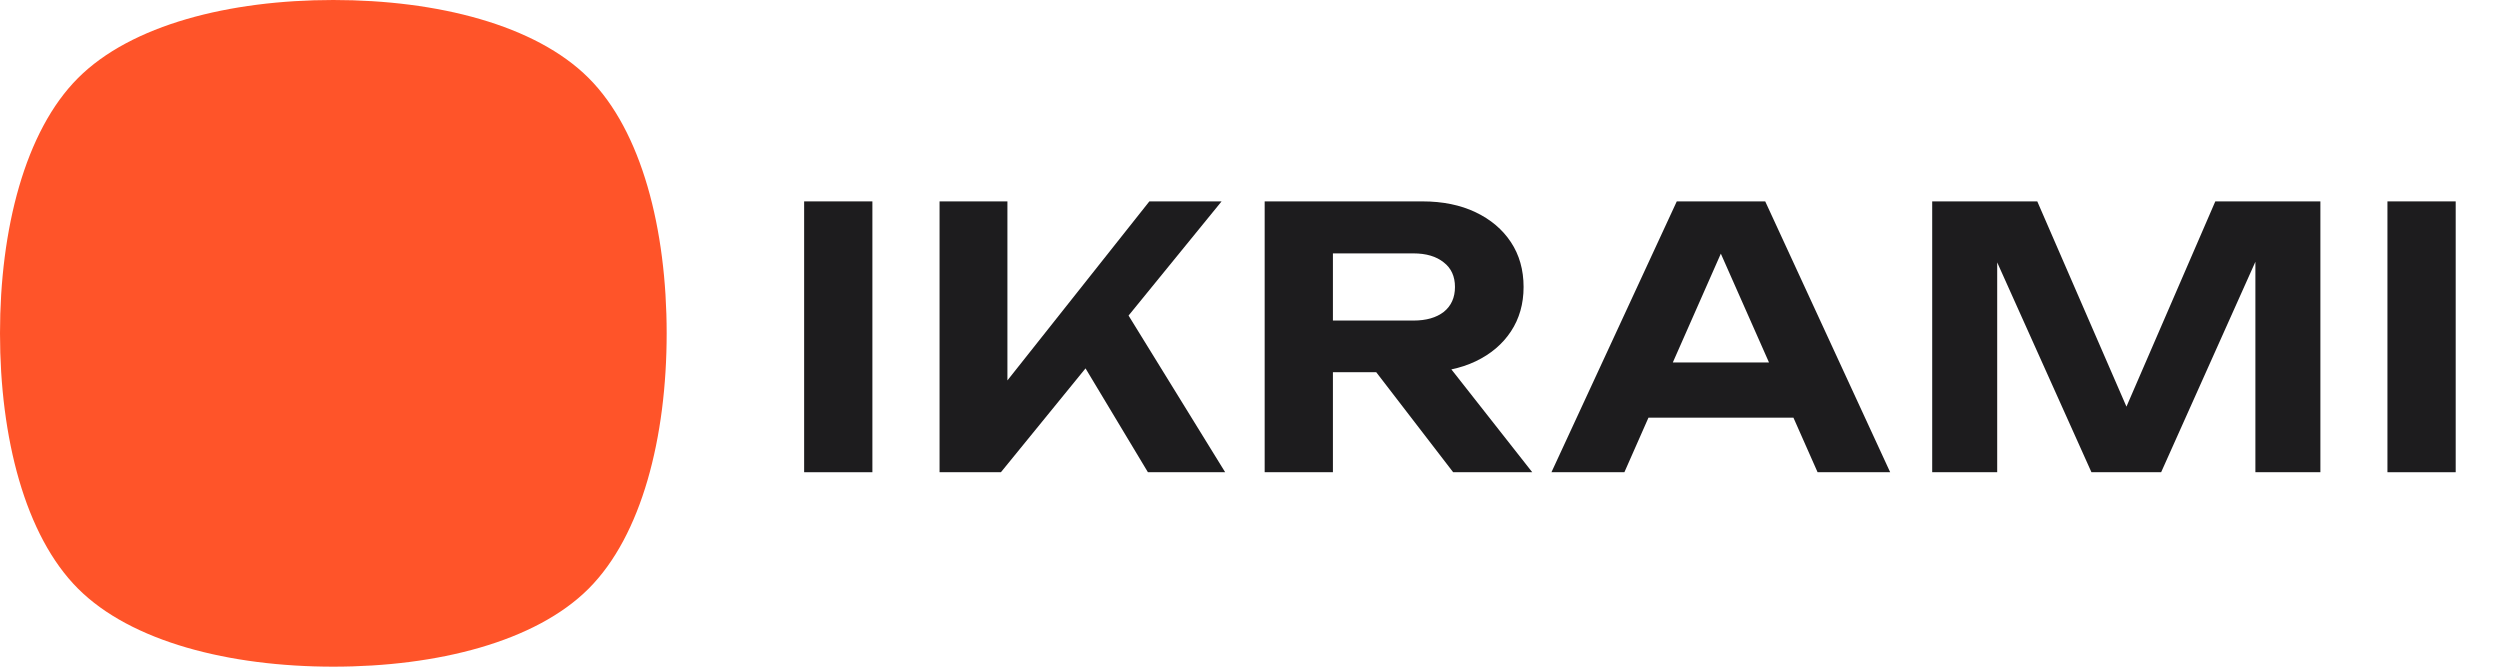 <svg width="90" height="24" viewBox="0 0 90 24" fill="none" xmlns="http://www.w3.org/2000/svg">
<path d="M21.191 21.191C19.279 23.104 15.744 24 12 24C8.256 24 4.721 23.103 2.809 21.191C0.896 19.279 0 15.744 0 12C0 8.256 0.896 4.721 2.809 2.809C4.721 0.896 8.256 0 12 0C15.744 0 19.279 0.896 21.191 2.809C23.104 4.721 24 8.256 24 12C24 15.744 23.103 19.279 21.191 21.191Z" fill="#FF5429"/>
<path d="M85.948 7.25H88.405V17H85.948V7.25Z" fill="#1D1C1E"/>
<path d="M83.534 7.25V17H81.194V8.108L81.766 8.147L77.801 17H75.292L71.327 8.173L71.899 8.121V17H69.559V7.25H73.342L77.047 15.778H76.059L79.751 7.25H83.534Z" fill="#1D1C1E"/>
<path d="M58.531 15.037V13.048H65.264V15.037H58.531ZM63.548 7.25L68.046 17H65.433L61.572 8.277H62.327L58.478 17H55.852L60.364 7.25H63.548Z" fill="#1D1C1E"/>
<path d="M47.231 11.54H50.884C51.343 11.54 51.707 11.436 51.976 11.228C52.245 11.011 52.379 10.712 52.379 10.331C52.379 9.95 52.245 9.655 51.976 9.447C51.707 9.23 51.343 9.122 50.884 9.122H46.88L47.985 7.913V17H45.528V7.25H51.209C51.937 7.25 52.574 7.38 53.12 7.64C53.666 7.9 54.091 8.26 54.394 8.719C54.697 9.178 54.849 9.716 54.849 10.331C54.849 10.938 54.697 11.471 54.394 11.93C54.091 12.389 53.666 12.749 53.12 13.009C52.574 13.269 51.937 13.399 51.209 13.399H47.231V11.54ZM48.804 12.437H51.573L55.161 17H52.314L48.804 12.437Z" fill="#1D1C1E"/>
<path d="M33.824 17V7.25H36.267V15.024L35.605 14.53L41.377 7.25H43.977L36.033 17H33.824ZM38.49 12.281L40.258 10.76L44.106 17H41.325L38.49 12.281Z" fill="#1D1C1E"/>
<path d="M28.949 7.25H31.406V17H28.949V7.25Z" fill="#1D1C1E"/>
</svg>
